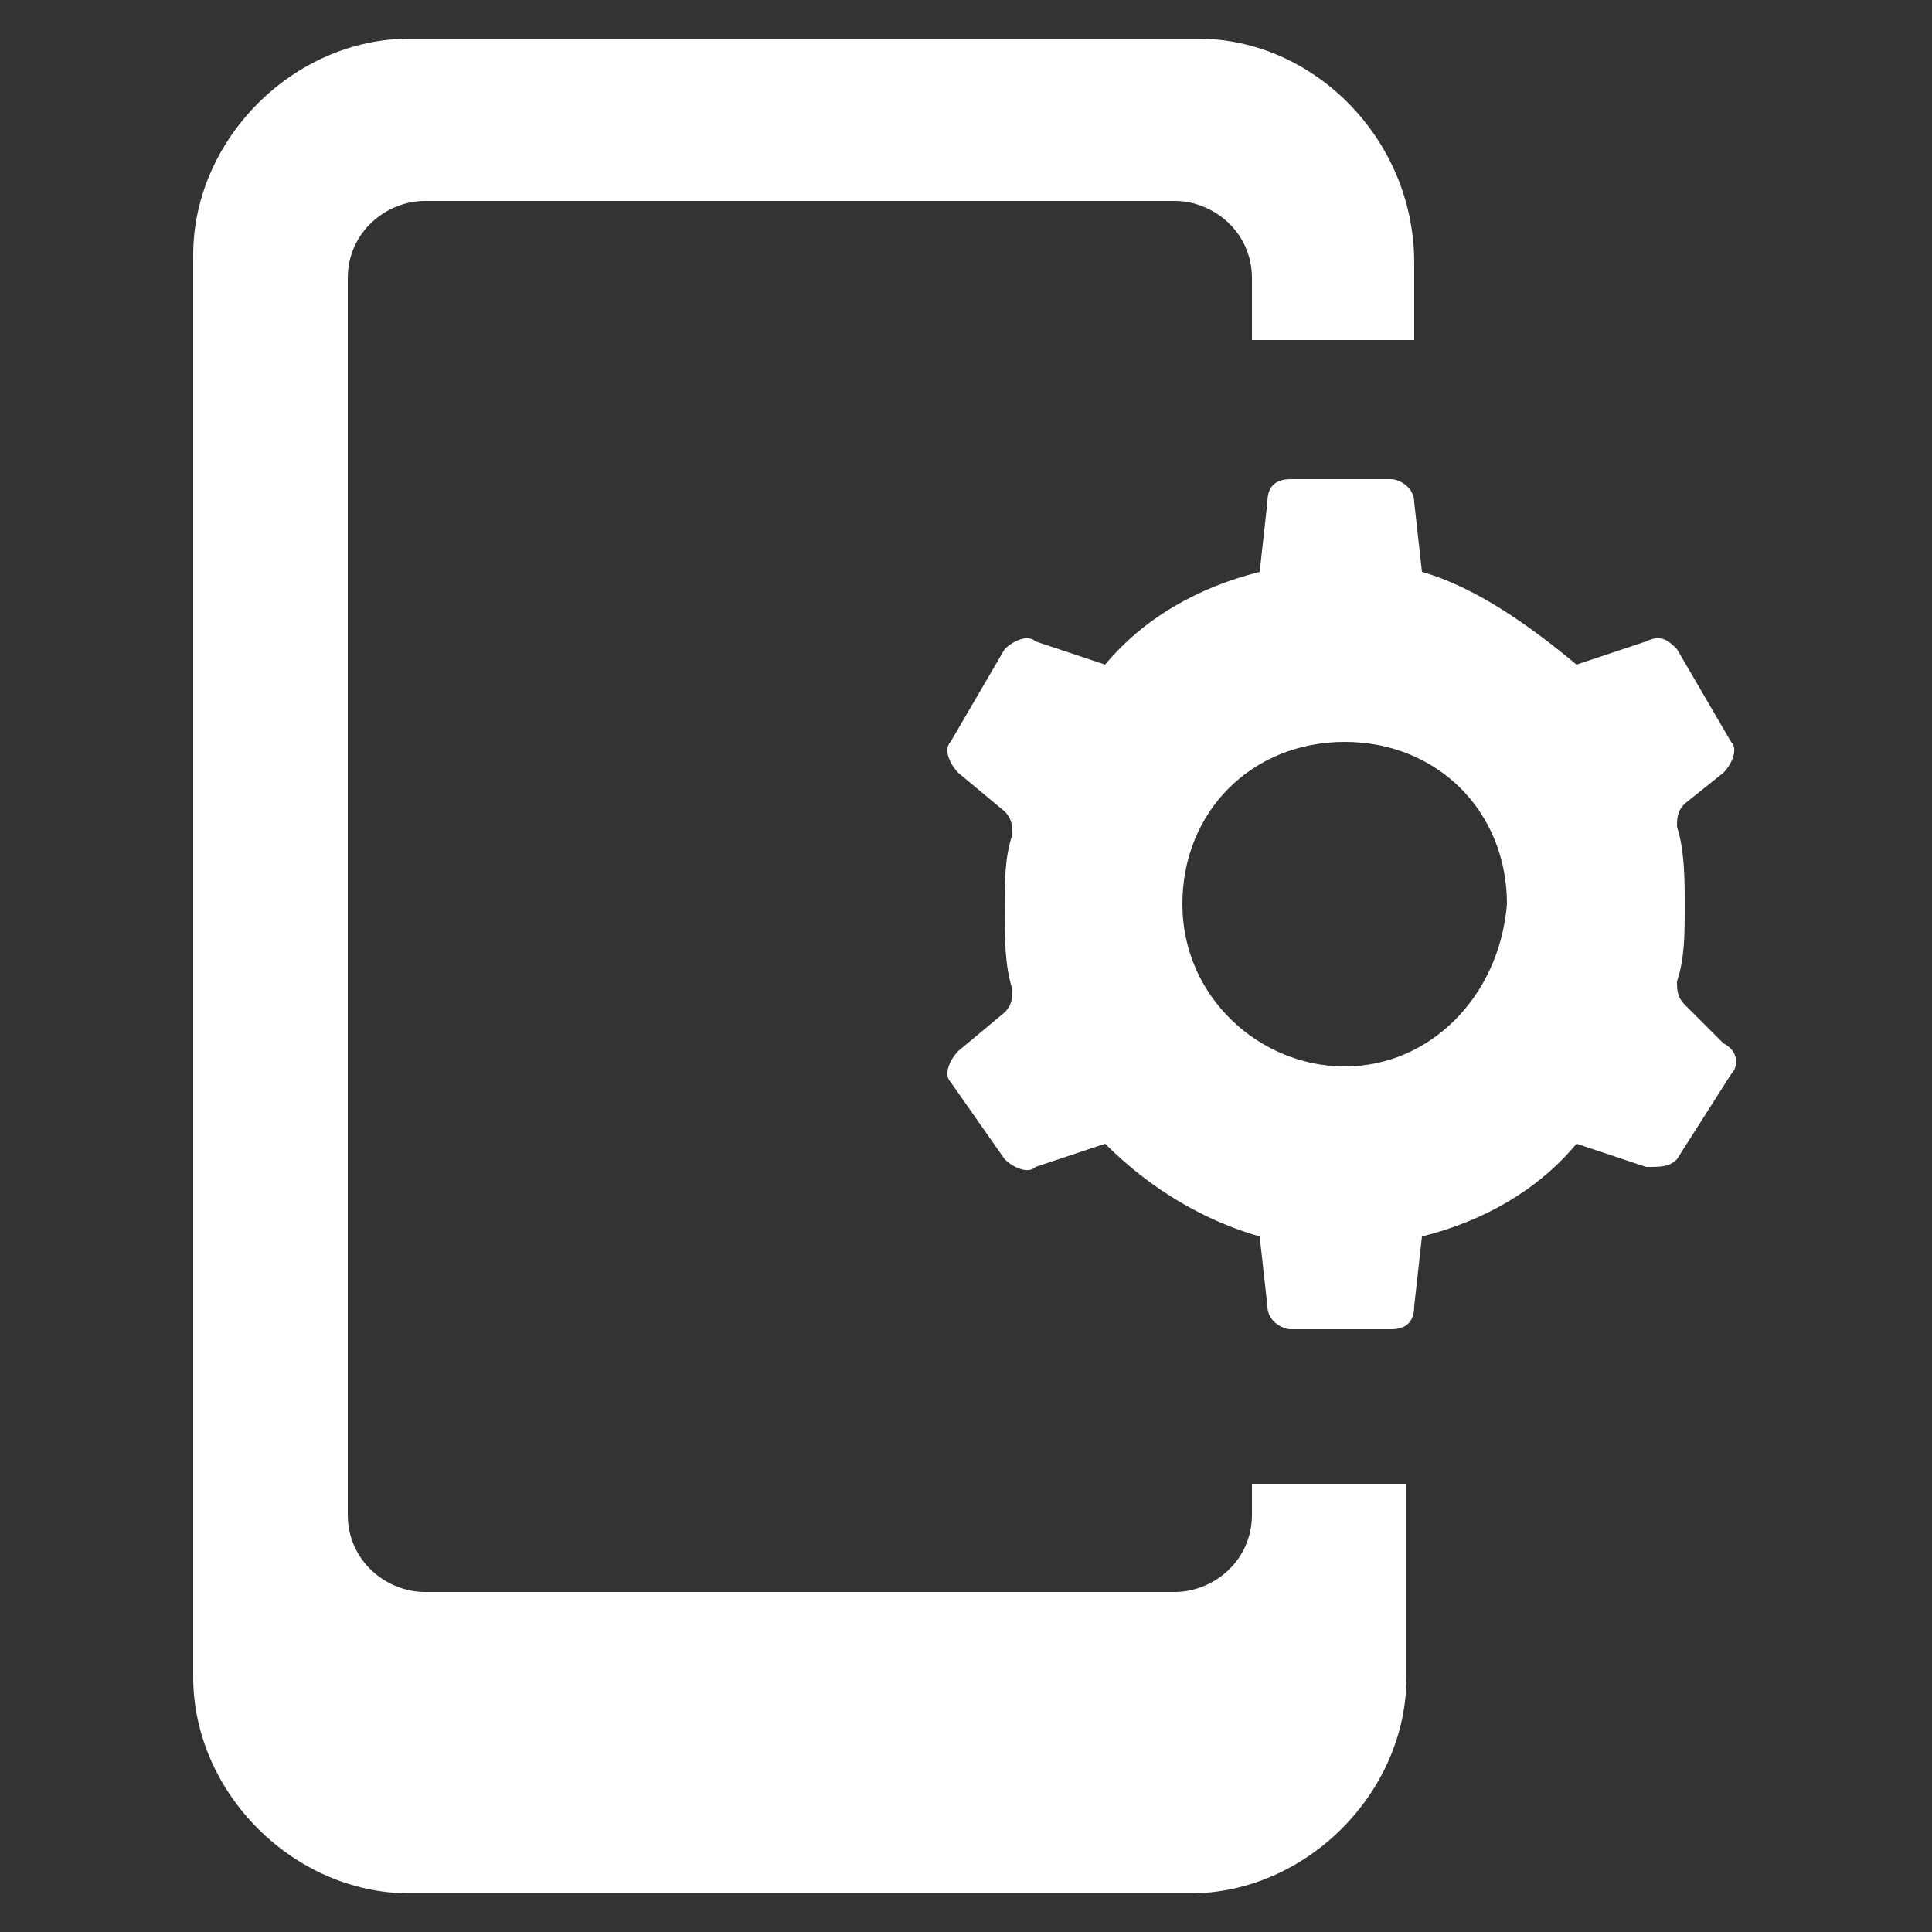 <svg xmlns="http://www.w3.org/2000/svg" version="1.1" xmlns:xlink="http://www.w3.org/1999/xlink" width="512" height="512" x="0" y="0" viewBox="0 0 25 25" style="enable-background:new 0 0 512 512" xml:space="preserve" class=""><rect x="0" y="0" width="25" height="25" fill="#333333" stroke="none"/><g><path d="M15.5.5H5.3C3.8.5 2.5 1.8 2.5 3.3v18.4c0 1.5 1.3 2.8 2.8 2.8h10.1c1.5 0 2.8-1.3 2.8-2.8v-2.5h-2v.4c0 .6-.5 1-1 1H5.5c-.5 0-1-.4-1-1v-16c0-.6.5-1 1-1h9.7c.5 0 1 .4 1 1v.8H18.3v-1c0-1.6-1.3-2.9-2.8-2.9z" fill="#ffffff" opacity="1" data-original="#000000"></path><path d="M22.3 10c.1-.1.2-.3.1-.4l-.7-1.2c-.1-.1-.2-.2-.4-.1l-.9.3c-.6-.5-1.3-1-2-1.2l-.1-.9c0-.2-.2-.3-.3-.3h-1.3c-.2 0-.3.1-.3.3l-.1.9c-.8.2-1.5.6-2 1.2l-.9-.3c-.1-.1-.3 0-.4.1l-.7 1.2c-.1.1 0 .3.1.4l.6.5c.1.1.1.2.1.3-.1.3-.1.6-.1 1 0 .3 0 .7.1 1 0 .1 0 .2-.1.3l-.6.5c-.1.1-.2.3-.1.4l.7 1c.1.1.3.2.4.1l.9-.3c.6.6 1.3 1 2 1.2l.1.9c0 .2.2.3.3.3H18c.2 0 .3-.1.3-.3l.1-.9c.8-.2 1.5-.6 2-1.2l.9.3c.2 0 .3 0 .4-.1l.7-1.1c.1-.1.1-.3-.1-.4l-.5-.5c-.1-.1-.1-.2-.1-.3.1-.3.1-.6.1-1 0-.3 0-.7-.1-1 0-.1 0-.2.1-.3zm-4.9 3.8c-1.1 0-2.1-.9-2.1-2.1s.9-2.1 2.1-2.1 2.1.9 2.1 2.1c-.1 1.2-1 2.1-2.1 2.1z" fill="#ffffff" opacity="1" data-original="#000000"></path></g></svg>